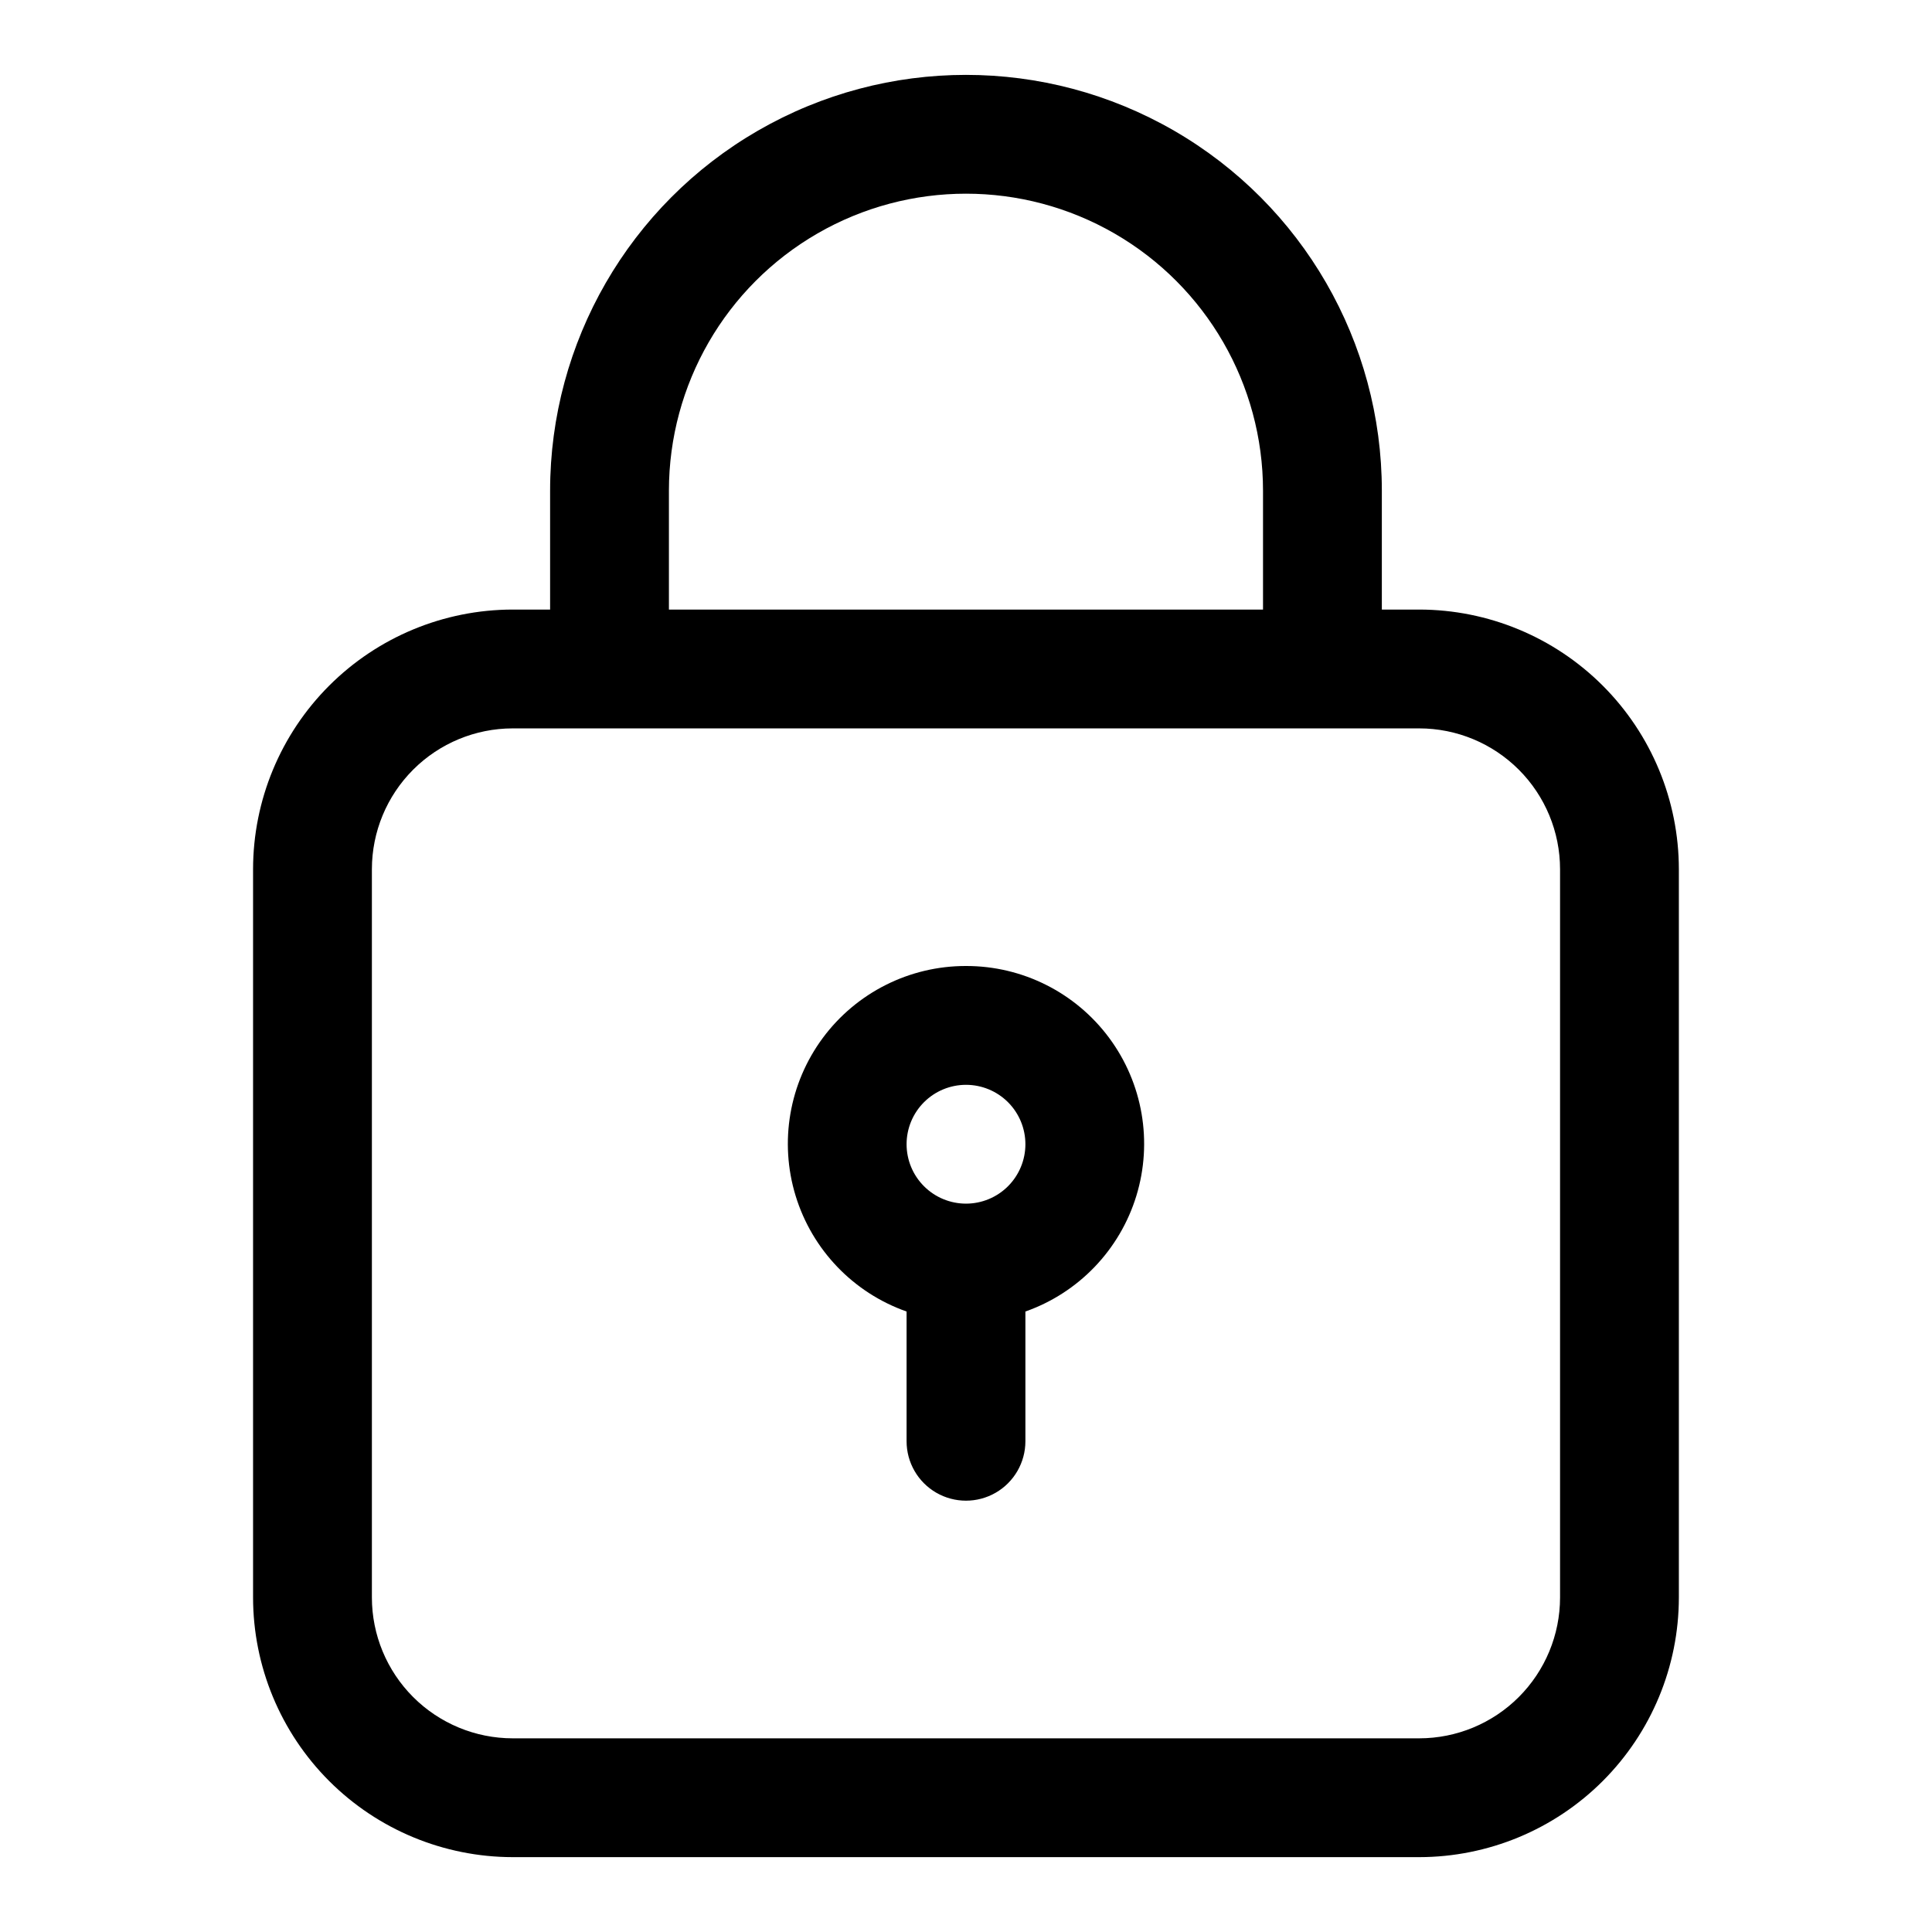<?xml version="1.0" encoding="UTF-8"?>
<!-- Uploaded to: SVG Repo, www.svgrepo.com, Generator: SVG Repo Mixer Tools -->
<svg fill="#000000" width="800px" height="800px" version="1.1" viewBox="144 144 512 512" xmlns="http://www.w3.org/2000/svg">
 <g>
  <path d="m520.12 305.54h-9.918v-31.488c0-39.375-21.004-75.758-55.105-95.445-34.098-19.684-76.109-19.684-110.21 0-34.098 19.688-55.105 56.07-55.105 95.445v31.488h-9.918c-18.242 0.016-35.73 7.269-48.633 20.168-12.898 12.898-20.152 30.391-20.168 48.633v193.02c0.016 18.242 7.269 35.73 20.168 48.629 12.902 12.898 30.391 20.152 48.633 20.172h240.25c18.242-0.02 35.734-7.273 48.633-20.172 12.898-12.898 20.152-30.387 20.168-48.629v-193.02c-0.016-18.242-7.269-35.734-20.168-48.633-12.898-12.898-30.391-20.152-48.633-20.168zm-198.85-31.488c0-28.125 15.004-54.113 39.359-68.176 24.359-14.062 54.367-14.062 78.723 0s39.359 40.051 39.359 68.176v31.488h-157.44zm236.16 293.31c-0.008 9.891-3.941 19.379-10.938 26.375s-16.48 10.93-26.375 10.938h-240.25c-9.895-0.008-19.379-3.941-26.375-10.938s-10.93-16.484-10.938-26.375v-193.02c0.008-9.895 3.941-19.379 10.938-26.375 6.996-6.996 16.48-10.93 26.375-10.938h240.25c9.895 0.008 19.379 3.941 26.375 10.938 6.996 6.996 10.93 16.48 10.938 26.375z"/>
  <path d="m400 400c-14.961-0.031-29.043 7.047-37.949 19.066-8.906 12.016-11.578 27.551-7.199 41.852 4.383 14.305 15.293 25.68 29.402 30.648v34.383c0 5.625 3 10.824 7.871 13.637s10.875 2.812 15.746 0 7.871-8.012 7.871-13.637v-34.383c14.109-4.969 25.02-16.344 29.402-30.648 4.379-14.301 1.711-29.836-7.195-41.852-8.906-12.02-22.992-19.098-37.949-19.066zm0 62.977c-4.176 0-8.18-1.66-11.133-4.613-2.953-2.953-4.613-6.957-4.613-11.133s1.66-8.18 4.613-11.133c2.953-2.953 6.957-4.609 11.133-4.609s8.18 1.656 11.133 4.609c2.949 2.953 4.609 6.957 4.609 11.133s-1.66 8.18-4.609 11.133c-2.953 2.953-6.957 4.613-11.133 4.613z"/>
 </g>
</svg>